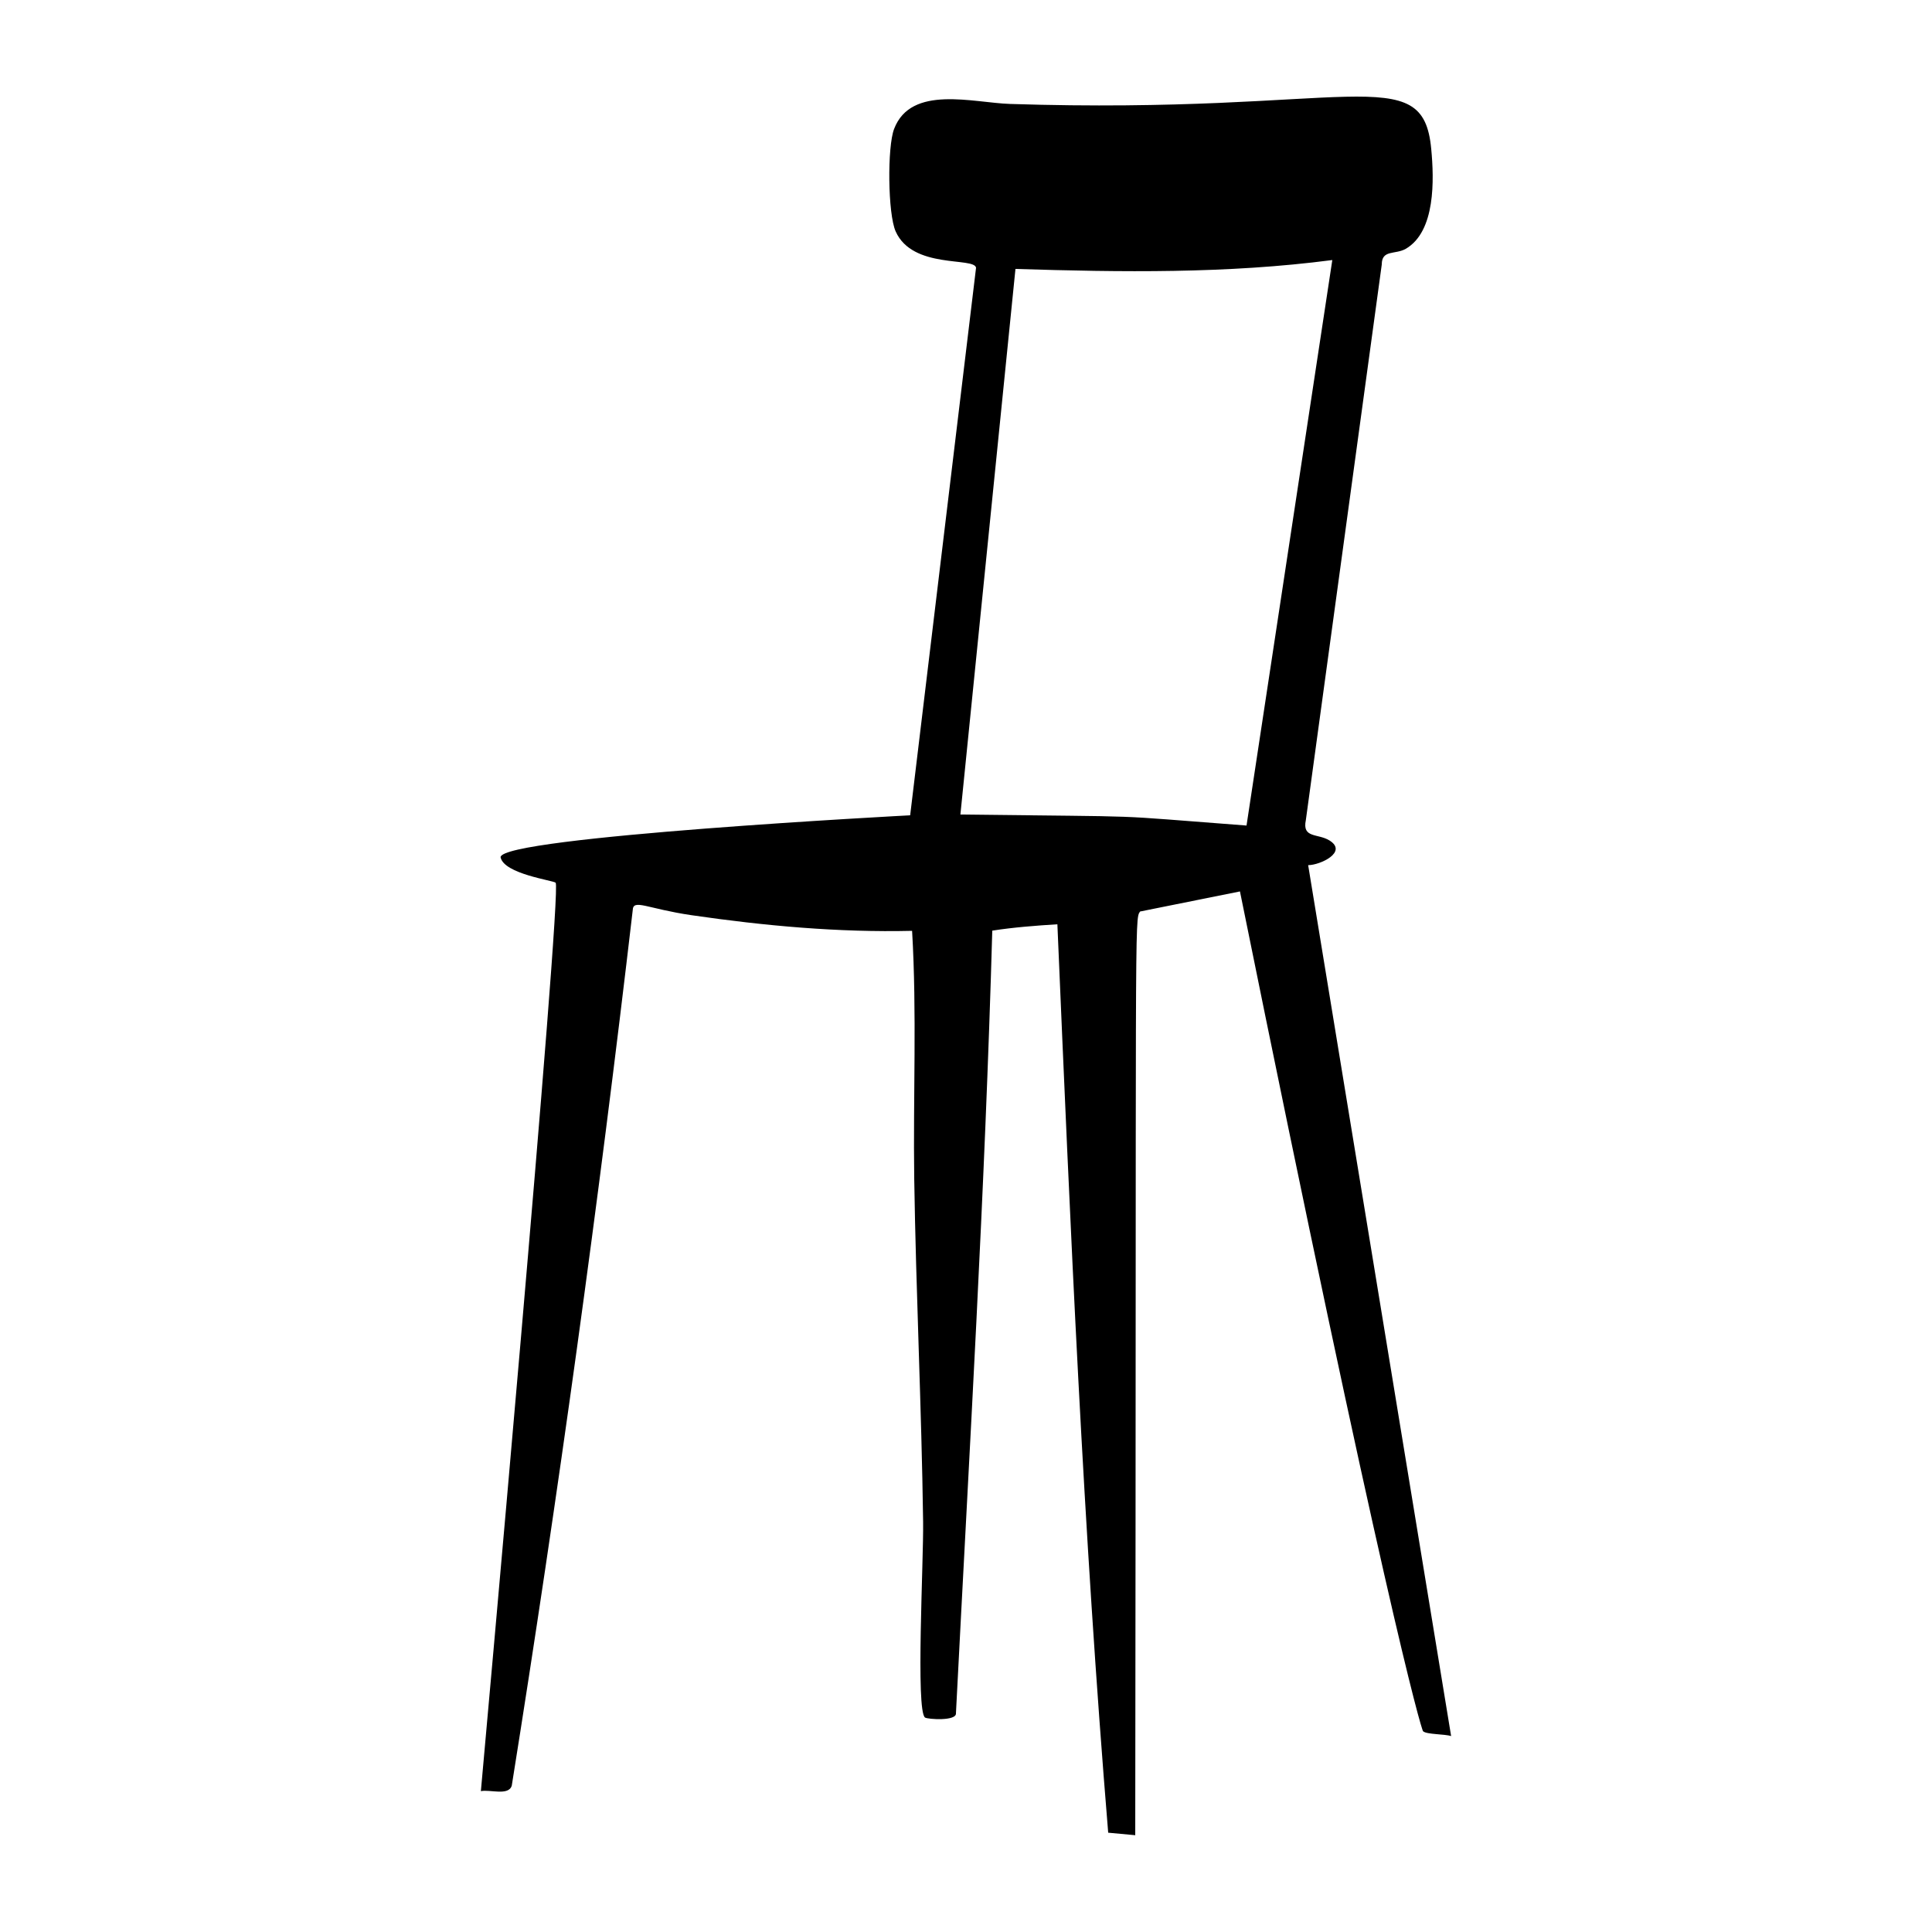 <svg xmlns="http://www.w3.org/2000/svg" viewBox="0 0 1000 1000"><path d="M677.1 447.8c6.2 0 20.7-6.8 11-12.8-6-3.7-14.2-1-12.2-10.5l39.3-287.6c0-7.8 6.9-5 12.4-8.1 15.5-9 14.7-35.9 13.2-51.7-4.3-46.7-41.6-17.6-218-23.3-19-.6-51.2-10.1-60 12.9-3.6 9.2-3.3 44 .8 53.1 8.8 19.7 40.8 13.1 41.6 18.8L471.1 422c-.1 0-212 11.1-212 21.7 1.7 8.7 27.4 12 28.5 13.2 3.5 3.7-38.7 470-38.7 470.2 4.7-1 14.4 2.6 16-2.9q36.1-225.8 62.6-453.1c.2-6 7.3-.8 30.4 2.6 37.8 5.5 76 9 114.2 8.1 2.5 42.6.5 85.5 1.1 128.2.9 59 3.8 118.5 4.6 177.6.3 19.9-3.9 98 1 101.4 1.3.9 16.5 2 16-2.3 6.9-135 15-270 18.8-405 10.8-1.7 22.5-2.6 33.7-3.3 6.7 156.8 13.4 313.9 26.3 470.2l14 1.3c.6-478.1-.5-473.9 2.5-478.1l51.7-10.4c73.5 362.8 93.8 433.9 94.8 434.7 1.8 1.7 11.4 1.4 14.5 2.5zm-180-26.2 28.5-282.4c54.6 1.7 109.7 2.5 164-4.6l-44.4 292.7c-76.7-5.8-43.5-4.4-148-5.7"/></svg>